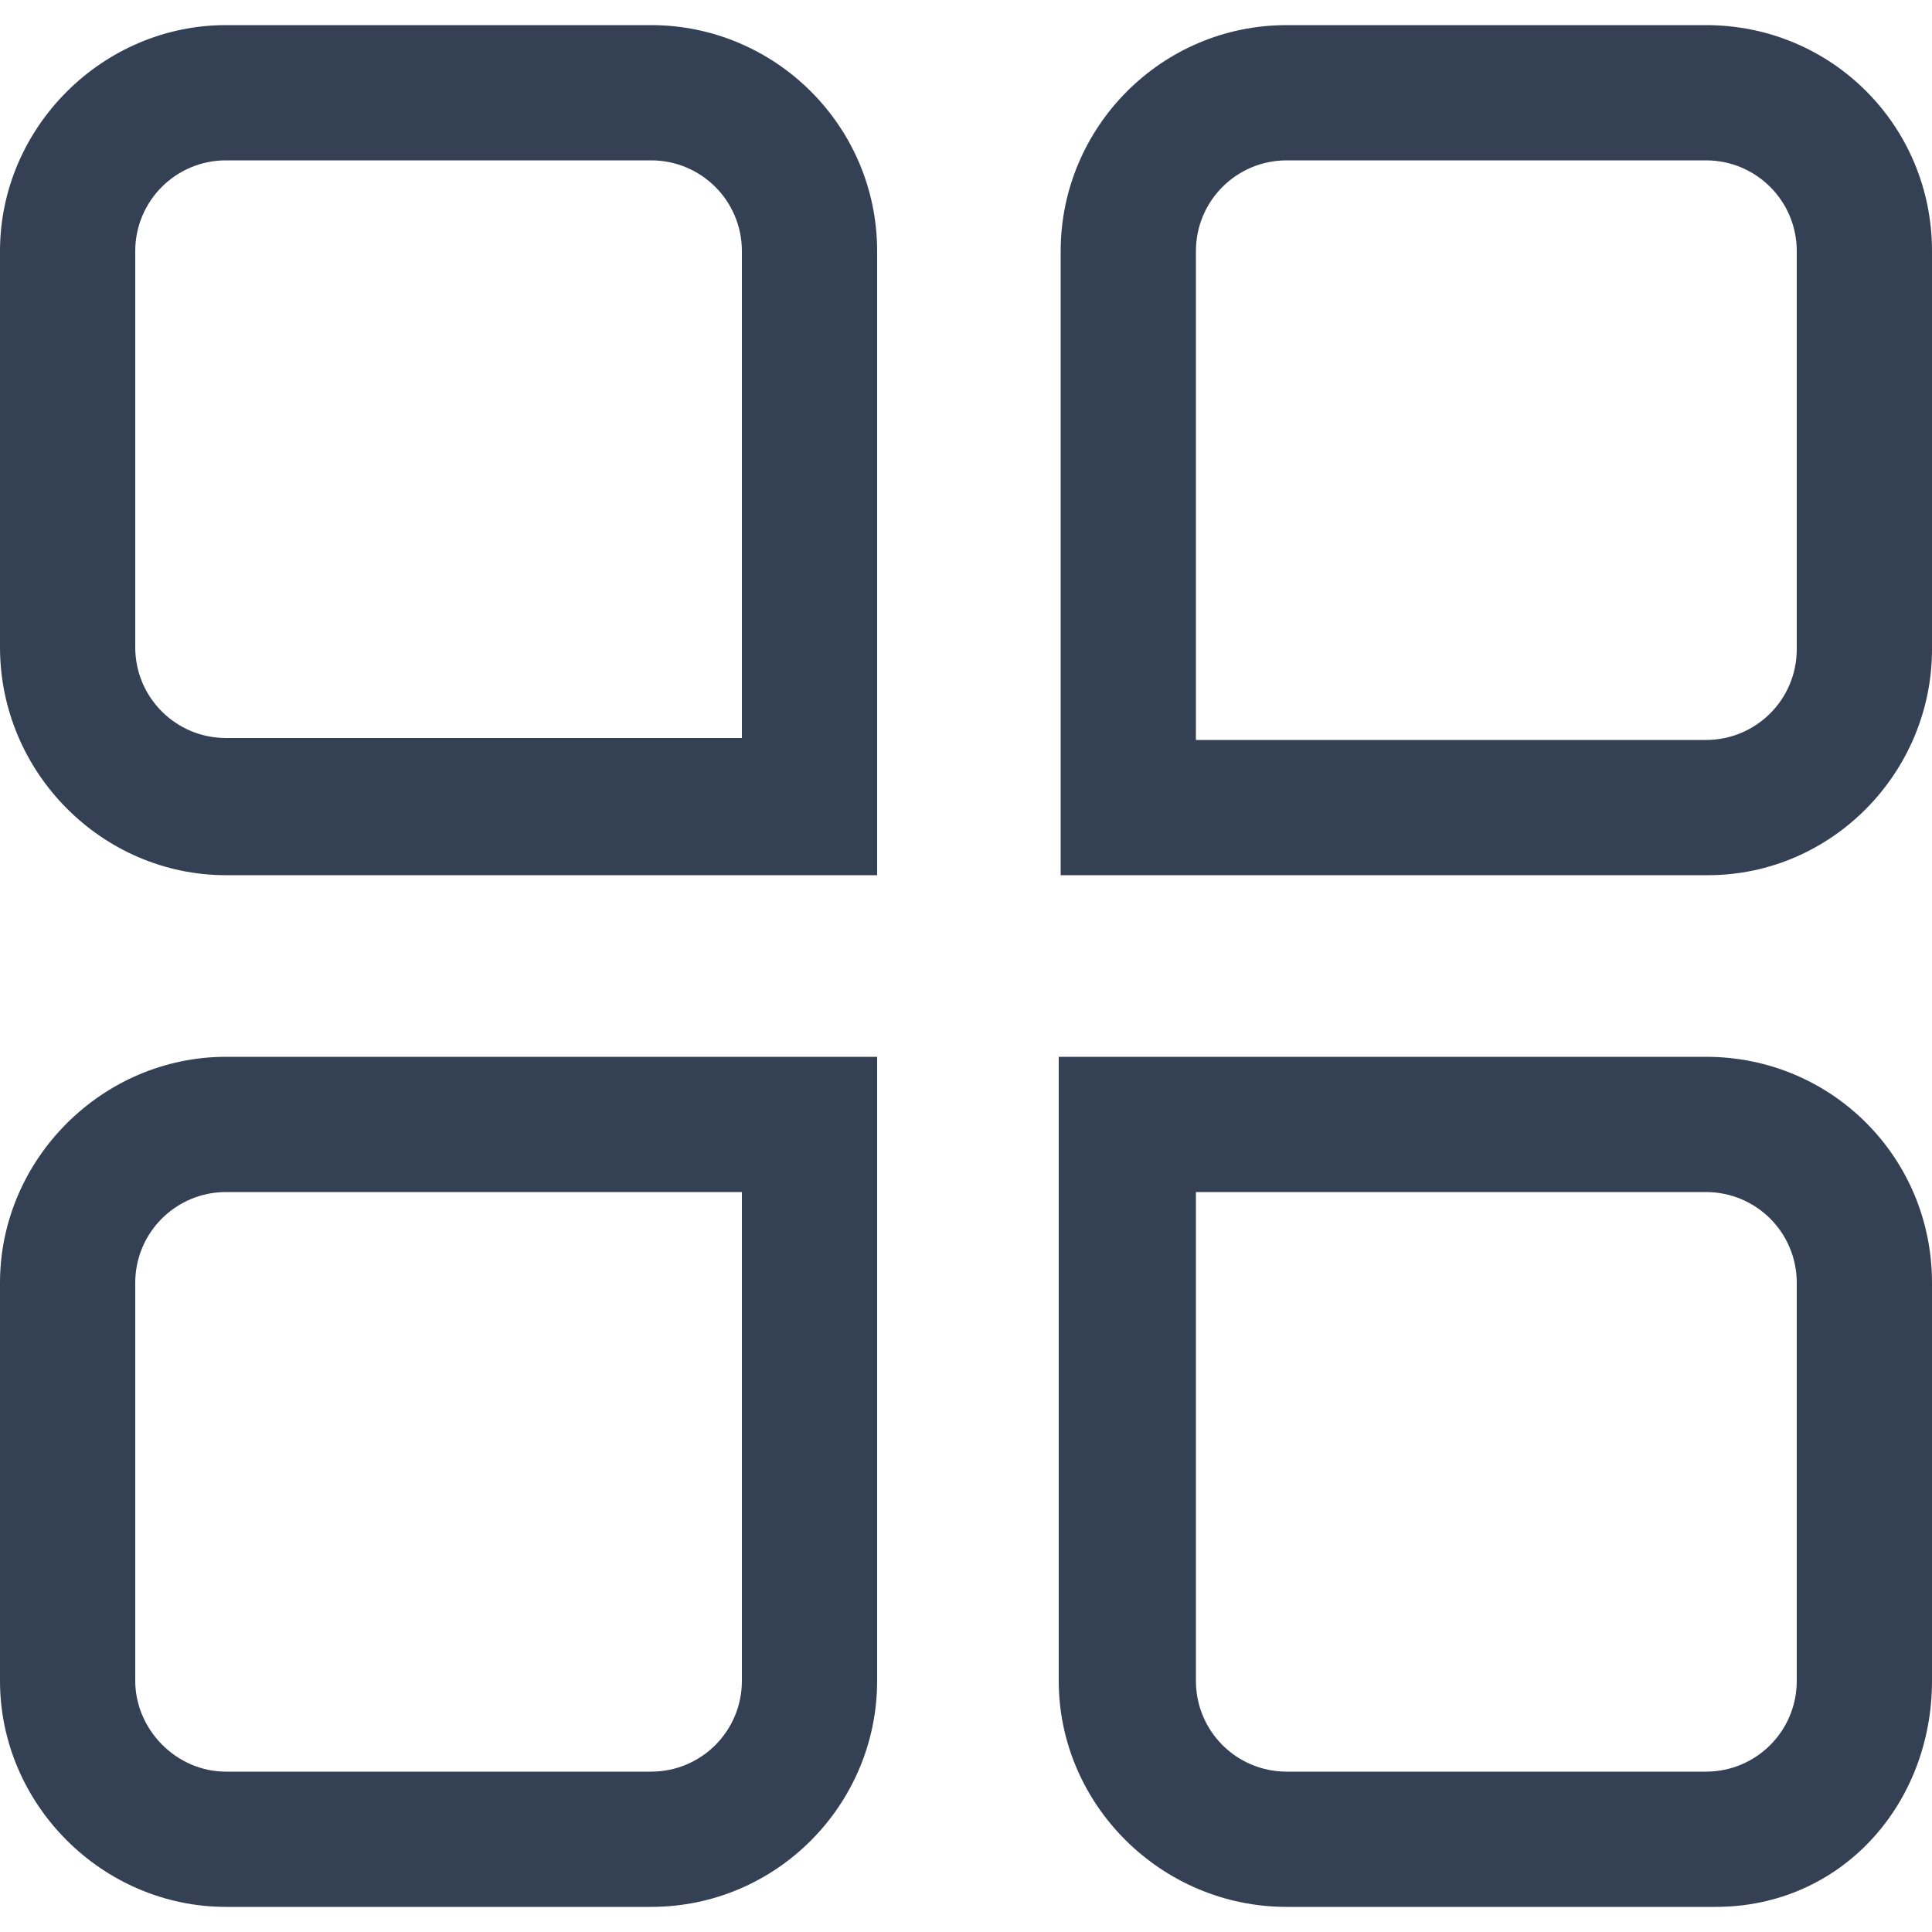 <?xml version="1.0" standalone="no"?><!DOCTYPE svg PUBLIC "-//W3C//DTD SVG 1.1//EN" "http://www.w3.org/Graphics/SVG/1.1/DTD/svg11.dtd"><svg t="1744857270273" class="icon" viewBox="0 0 1024 1024" version="1.1" xmlns="http://www.w3.org/2000/svg" p-id="2949" width="16" height="16" xmlns:xlink="http://www.w3.org/1999/xlink"><path d="M119.808 463.872l345.088 0L464.896 133.12c0-66.56-54.272-119.808-119.808-119.808l-225.28 0C54.272 13.312 0 67.584 0 133.12l0 209.92C0 409.6 54.272 463.872 119.808 463.872zM71.68 133.12c0-26.624 21.504-48.128 48.128-48.128l225.28 0c26.624 0 48.128 21.504 48.128 48.128l0 258.048L119.808 391.168c-26.624 0-48.128-21.504-48.128-48.128L71.68 133.12z" fill="#344054" p-id="2950"></path><path d="M1024 344.064 1024 133.12c0-66.56-53.248-119.808-119.808-119.808L681.984 13.312c-66.56 0-119.808 54.272-119.808 119.808l0 330.752 343.04 0C970.752 463.872 1024 409.6 1024 344.064zM952.32 344.064c0 26.624-21.504 48.128-48.128 48.128l-264.192 0-6.144 0L633.856 133.12c0-26.624 21.504-48.128 48.128-48.128l222.208 0c26.624 0 48.128 21.504 48.128 48.128L952.32 344.064z" fill="#344054" p-id="2951"></path><path d="M681.984 1010.688l227.328 0c66.56 0 114.688-54.272 114.688-119.808L1024 679.936c0-66.56-53.248-119.808-119.808-119.808L561.152 560.128 561.152 890.88C561.152 956.416 615.424 1010.688 681.984 1010.688zM633.856 631.808l270.336 0c26.624 0 48.128 21.504 48.128 48.128L952.32 890.88c0 26.624-21.504 48.128-48.128 48.128L681.984 939.008c-26.624 0-48.128-21.504-48.128-48.128L633.856 631.808z" fill="#344054" p-id="2952"></path><path d="M119.808 1010.688l225.28 0c66.56 0 119.808-54.272 119.808-119.808L464.896 560.128 119.808 560.128C54.272 560.128 0 614.4 0 679.936L0 890.88C0 956.416 54.272 1010.688 119.808 1010.688zM71.68 679.936c0-26.624 21.504-48.128 48.128-48.128l273.408 0L393.216 890.88c0 26.624-21.504 48.128-48.128 48.128l-225.28 0C93.184 939.008 71.68 916.48 71.68 890.88L71.68 679.936z" fill="#344054" p-id="2953"></path></svg>